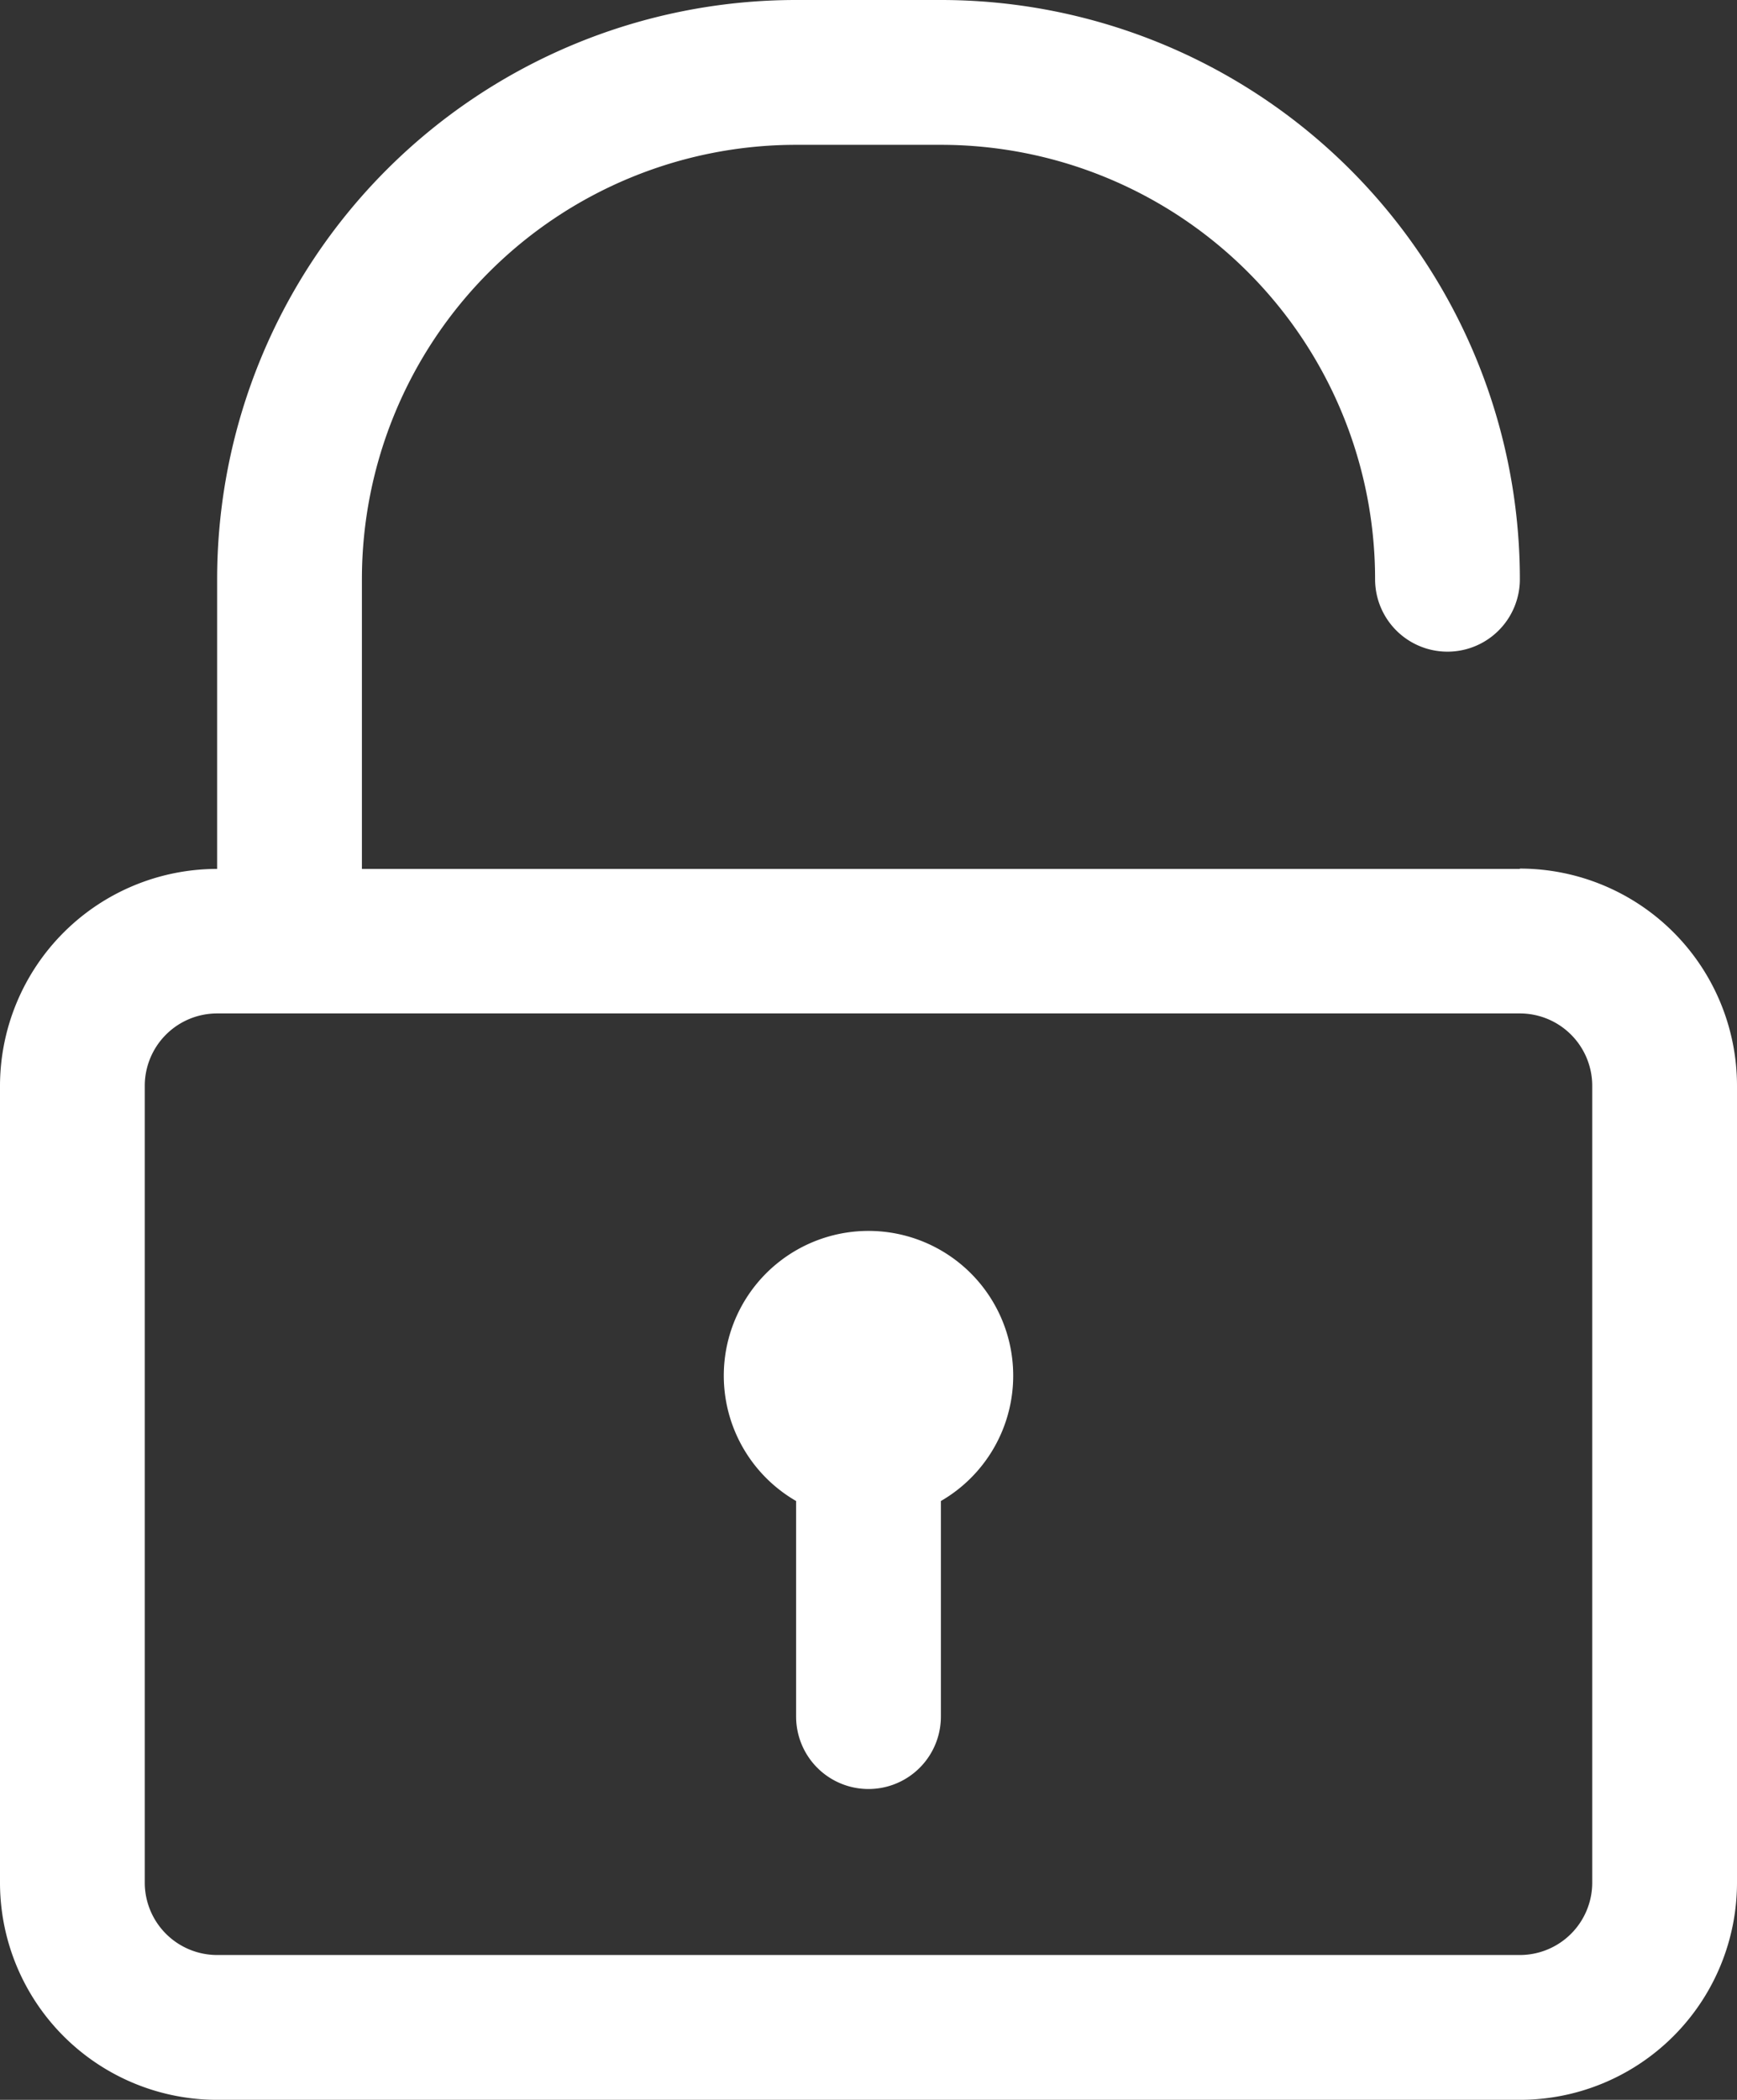 <svg id="Group_17916" data-name="Group 17916" xmlns="http://www.w3.org/2000/svg" width="21.766" height="26.3" viewBox="0 0 21.766 26.3">
  <rect x="0" y="0" width="21.766" height="26.3" fill="#333333" stroke="none"/>
  <g id="Group_17917" data-name="Group 17917">
    <path id="Path_39555" data-name="Path 39555" d="M19.045,10.883H4.535V7.255A5.441,5.441,0,0,1,9.976,1.814H11.79a5.441,5.441,0,0,1,5.441,5.441.907.907,0,1,0,1.814,0A7.255,7.255,0,0,0,11.79,0H9.976A7.255,7.255,0,0,0,2.721,7.255v3.628A2.721,2.721,0,0,0,0,13.6v9.976A2.721,2.721,0,0,0,2.721,26.3H19.045a2.721,2.721,0,0,0,2.721-2.721V13.6a2.721,2.721,0,0,0-2.721-2.721m.907,12.7a.907.907,0,0,1-.907.907H2.721a.907.907,0,0,1-.907-.907V13.6a.907.907,0,0,1,.907-.907H19.045a.907.907,0,0,1,.907.907Z" fill="#fff"/>
    <path id="Path_39556" data-name="Path 39556" d="M41.814,68a1.813,1.813,0,0,0-.907,3.383v2.7a.907.907,0,0,0,1.814,0v-2.7A1.813,1.813,0,0,0,41.814,68" transform="translate(-30.931 -52.583)" fill="#fff"/>
  </g>
</svg>

